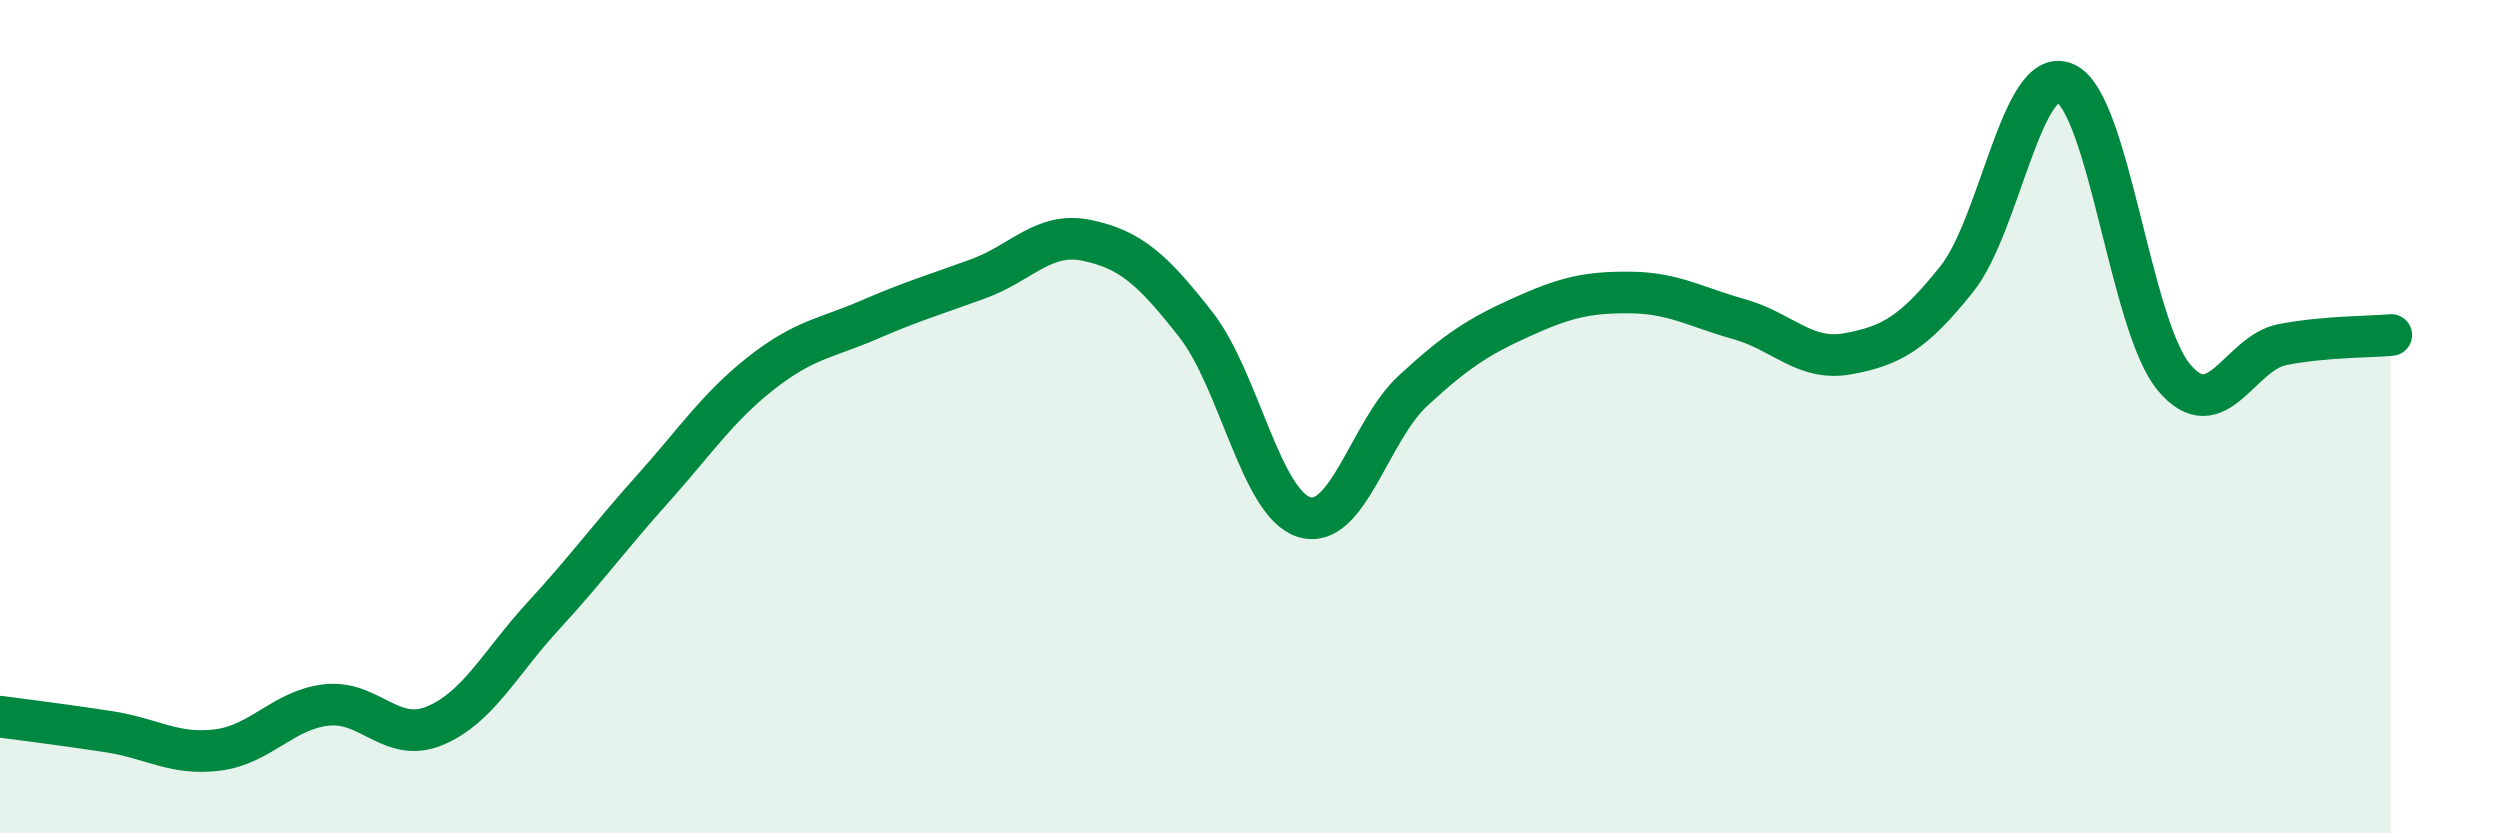 
    <svg width="60" height="20" viewBox="0 0 60 20" xmlns="http://www.w3.org/2000/svg">
      <path
        d="M 0,17.2 C 0.52,17.27 1.57,17.4 2.61,17.56 C 3.65,17.72 4.18,18.13 5.22,18 C 6.26,17.87 6.79,17.04 7.83,16.92 C 8.87,16.8 9.39,17.85 10.43,17.42 C 11.47,16.99 12,15.91 13.04,14.78 C 14.08,13.65 14.61,12.91 15.65,11.75 C 16.69,10.59 17.22,9.78 18.26,8.96 C 19.3,8.14 19.83,8.12 20.87,7.67 C 21.91,7.22 22.44,7.07 23.48,6.69 C 24.52,6.31 25.05,5.55 26.09,5.77 C 27.13,5.99 27.66,6.46 28.7,7.79 C 29.74,9.12 30.26,12.09 31.3,12.41 C 32.34,12.73 32.87,10.34 33.91,9.38 C 34.95,8.42 35.48,8.08 36.52,7.61 C 37.56,7.14 38.09,7.01 39.13,7.02 C 40.17,7.03 40.7,7.37 41.74,7.66 C 42.78,7.95 43.31,8.68 44.35,8.49 C 45.39,8.3 45.92,8 46.96,6.7 C 48,5.4 48.53,1.53 49.57,2 C 50.61,2.47 51.13,7.8 52.17,9.05 C 53.21,10.3 53.74,8.47 54.78,8.27 C 55.82,8.07 56.87,8.09 57.39,8.04L57.39 20L0 20Z"
        fill="#008740"
        opacity="0.1"
        stroke-linecap="round"
        stroke-linejoin="round"
      />
      <path
        d="M 0,17.2 C 0.52,17.27 1.57,17.4 2.61,17.56 C 3.65,17.72 4.18,18.13 5.22,18 C 6.26,17.87 6.79,17.04 7.83,16.92 C 8.87,16.8 9.39,17.85 10.43,17.42 C 11.47,16.99 12,15.91 13.04,14.78 C 14.08,13.65 14.61,12.91 15.65,11.75 C 16.69,10.59 17.22,9.78 18.26,8.96 C 19.3,8.14 19.83,8.12 20.87,7.67 C 21.91,7.22 22.44,7.07 23.48,6.69 C 24.52,6.31 25.05,5.55 26.09,5.77 C 27.13,5.99 27.66,6.46 28.7,7.79 C 29.74,9.12 30.26,12.09 31.3,12.41 C 32.34,12.73 32.87,10.34 33.91,9.38 C 34.95,8.42 35.48,8.08 36.52,7.61 C 37.56,7.14 38.09,7.01 39.13,7.02 C 40.17,7.03 40.7,7.37 41.74,7.66 C 42.78,7.95 43.31,8.68 44.35,8.49 C 45.39,8.3 45.92,8 46.96,6.7 C 48,5.4 48.53,1.53 49.57,2 C 50.61,2.47 51.13,7.8 52.17,9.05 C 53.21,10.3 53.74,8.47 54.78,8.27 C 55.82,8.07 56.87,8.09 57.39,8.04"
        stroke="#008740"
        stroke-width="1"
        fill="none"
        stroke-linecap="round"
        stroke-linejoin="round"
      />
    </svg>
  